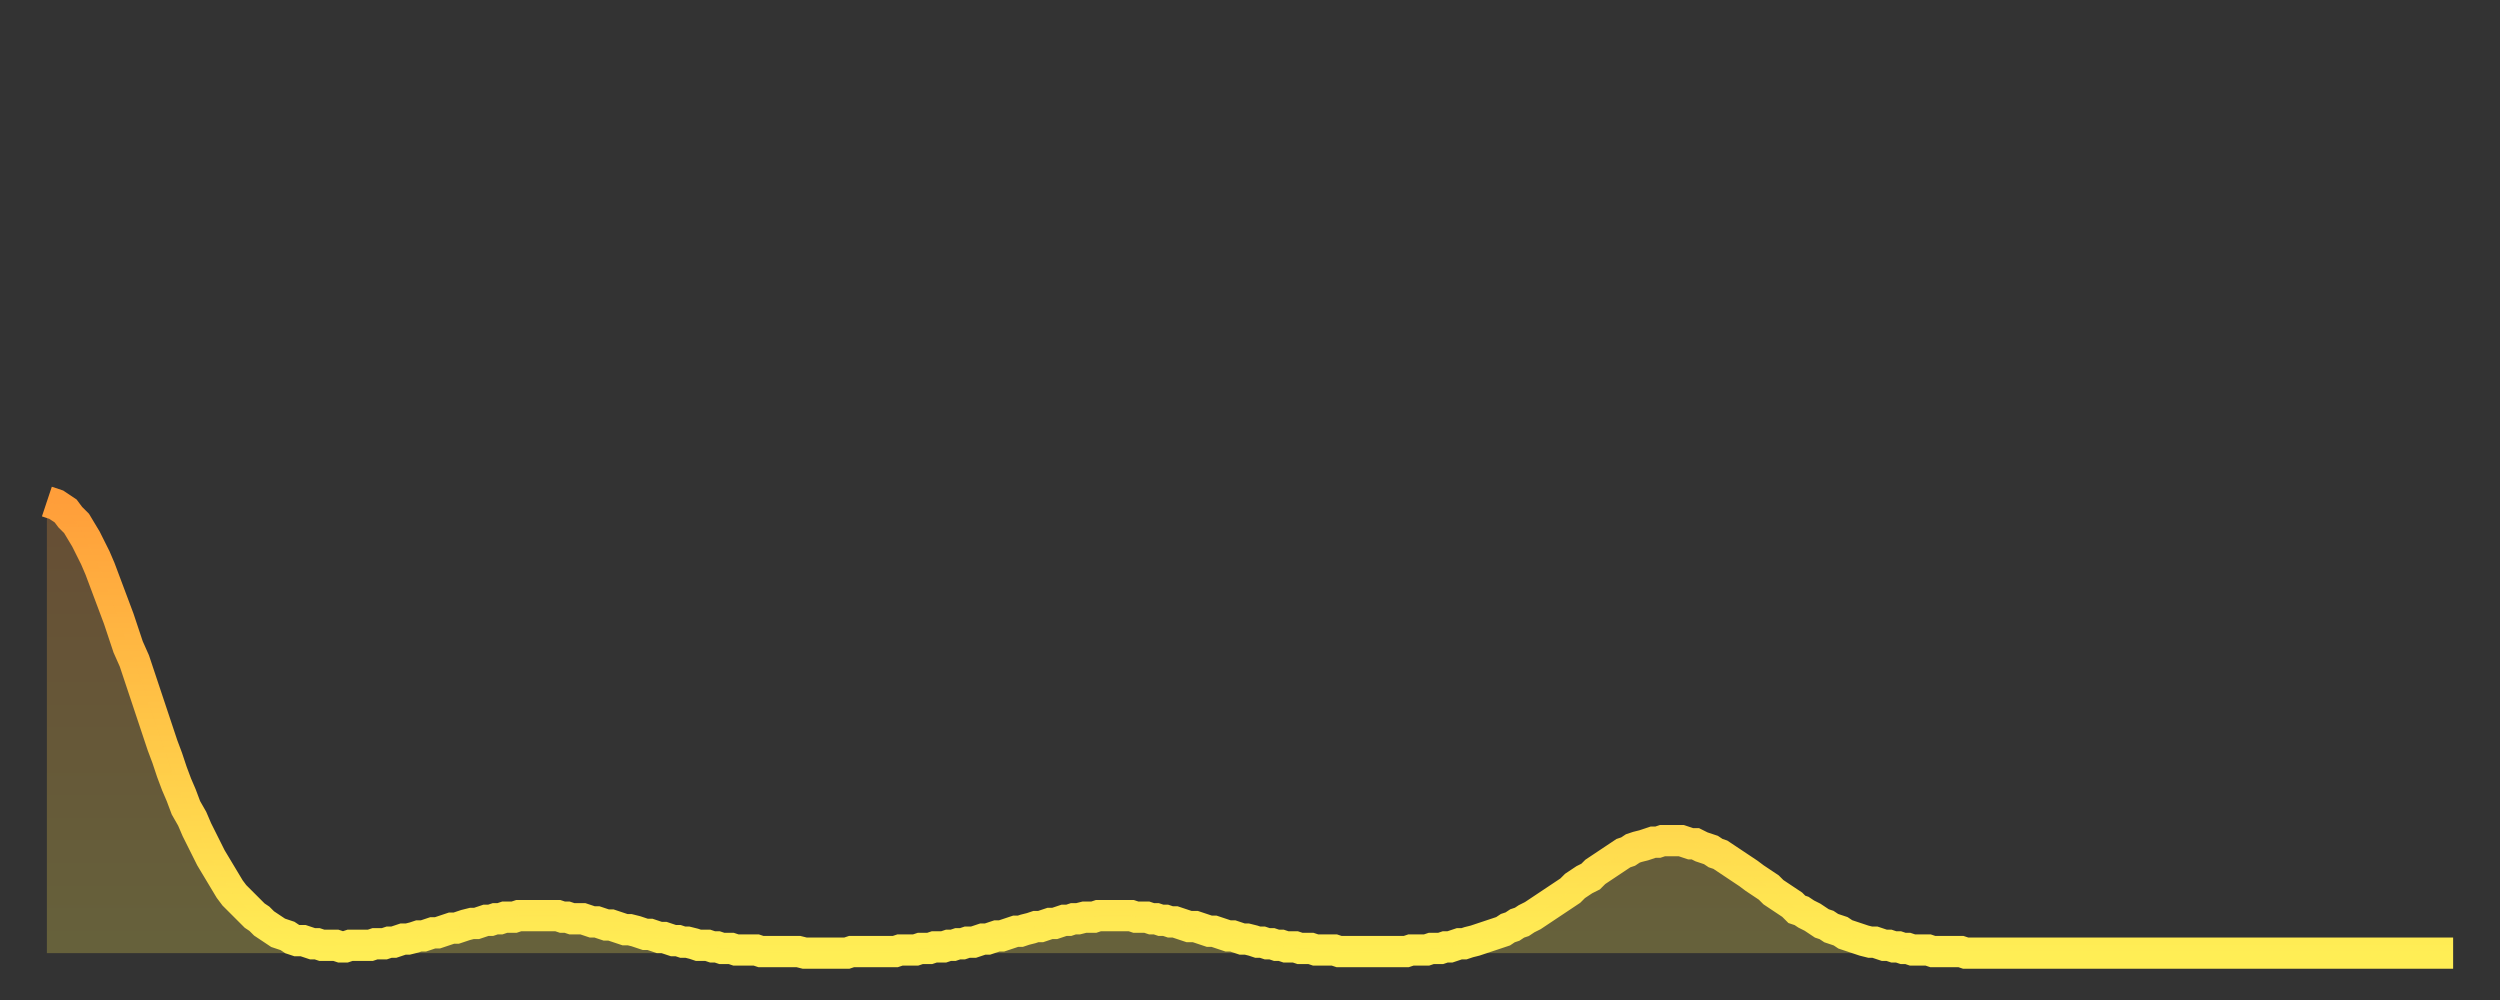 <?xml version="1.0" encoding="utf-8" ?>
<svg baseProfile="full" height="64" version="1.1" width="160" xmlns="http://www.w3.org/2000/svg" xmlns:ev="http://www.w3.org/2001/xml-events" xmlns:xlink="http://www.w3.org/1999/xlink"><rect width="100%" height="100%" fill="#333333" stroke="none"/><defs><linearGradient id="id2594884" x1="0" x2="0" y1="0" y2="1"><stop offset="0%" stop-color="#ff9e3a" /><stop offset="50%" stop-color="#ffc647" /><stop offset="100%" stop-color="#ffee55" /></linearGradient></defs><g transform="translate(3,3)"><g><path d="M 0.0 29.1 0.3 29.2 0.6 29.3 0.9 29.5 1.2 29.7 1.5 30.1 1.9 30.5 2.2 31.0 2.5 31.5 2.8 32.1 3.1 32.7 3.4 33.4 3.7 34.2 4.0 35.0 4.3 35.8 4.6 36.6 4.9 37.5 5.2 38.4 5.6 39.3 5.9 40.2 6.2 41.1 6.5 42.0 6.8 42.9 7.1 43.8 7.4 44.7 7.7 45.5 8.0 46.4 8.3 47.2 8.6 47.9 8.9 48.7 9.3 49.4 9.6 50.1 9.9 50.7 10.2 51.3 10.5 51.9 10.8 52.4 11.1 52.9 11.4 53.4 11.7 53.9 12.0 54.3 12.3 54.6 12.7 55.0 13.0 55.3 13.3 55.6 13.6 55.8 13.9 56.1 14.2 56.3 14.5 56.5 14.8 56.7 15.1 56.8 15.4 56.9 15.7 57.1 16.0 57.2 16.4 57.2 16.7 57.3 17.0 57.4 17.3 57.4 17.6 57.5 17.9 57.5 18.2 57.5 18.5 57.5 18.8 57.6 19.1 57.6 19.4 57.5 19.8 57.5 20.1 57.5 20.4 57.5 20.7 57.5 21.0 57.4 21.3 57.4 21.6 57.4 21.9 57.3 22.2 57.3 22.5 57.2 22.8 57.1 23.1 57.1 23.5 57.0 23.8 56.9 24.1 56.9 24.4 56.8 24.7 56.7 25.0 56.7 25.3 56.6 25.6 56.5 25.9 56.4 26.2 56.4 26.5 56.3 26.8 56.2 27.2 56.1 27.5 56.1 27.8 56.0 28.1 55.9 28.4 55.9 28.7 55.8 29.0 55.8 29.3 55.7 29.6 55.7 29.9 55.7 30.2 55.6 30.6 55.6 30.9 55.6 31.2 55.6 31.5 55.6 31.8 55.6 32.1 55.6 32.4 55.6 32.7 55.6 33.0 55.7 33.3 55.7 33.6 55.8 33.9 55.8 34.3 55.8 34.6 55.9 34.9 56.0 35.2 56.0 35.5 56.1 35.8 56.2 36.1 56.2 36.4 56.3 36.7 56.4 37.0 56.5 37.3 56.5 37.7 56.6 38.0 56.7 38.3 56.8 38.6 56.8 38.9 56.9 39.2 57.0 39.5 57.0 39.8 57.1 40.1 57.2 40.4 57.2 40.7 57.3 41.0 57.3 41.4 57.4 41.7 57.5 42.0 57.5 42.3 57.5 42.6 57.6 42.9 57.6 43.2 57.7 43.5 57.7 43.8 57.7 44.1 57.8 44.4 57.8 44.7 57.8 45.1 57.8 45.4 57.8 45.7 57.9 46.0 57.9 46.3 57.9 46.6 57.9 46.9 57.9 47.2 57.9 47.5 57.9 47.8 57.9 48.1 57.9 48.5 58.0 48.8 58.0 49.1 58.0 49.4 58.0 49.7 58.0 50.0 58.0 50.3 58.0 50.6 58.0 50.9 58.0 51.2 58.0 51.5 57.9 51.8 57.9 52.2 57.9 52.5 57.9 52.8 57.9 53.1 57.9 53.4 57.9 53.7 57.9 54.0 57.9 54.3 57.9 54.6 57.8 54.9 57.8 55.2 57.8 55.6 57.8 55.9 57.7 56.2 57.7 56.5 57.7 56.8 57.6 57.1 57.6 57.4 57.6 57.7 57.5 58.0 57.5 58.3 57.4 58.6 57.4 58.9 57.3 59.3 57.3 59.6 57.2 59.9 57.1 60.2 57.1 60.5 57.0 60.8 56.9 61.1 56.9 61.4 56.8 61.7 56.7 62.0 56.6 62.3 56.6 62.6 56.5 63.0 56.4 63.3 56.3 63.6 56.3 63.9 56.2 64.2 56.1 64.5 56.1 64.8 56.0 65.1 55.9 65.4 55.9 65.7 55.8 66.0 55.8 66.4 55.7 66.7 55.7 67.0 55.7 67.3 55.6 67.6 55.6 67.9 55.6 68.2 55.6 68.5 55.6 68.8 55.6 69.1 55.6 69.4 55.6 69.7 55.7 70.1 55.7 70.4 55.7 70.7 55.8 71.0 55.8 71.3 55.9 71.6 55.9 71.9 56.0 72.2 56.0 72.5 56.1 72.8 56.2 73.1 56.3 73.5 56.3 73.8 56.4 74.1 56.5 74.4 56.6 74.7 56.6 75.0 56.7 75.3 56.8 75.6 56.9 75.9 56.9 76.2 57.0 76.5 57.1 76.8 57.1 77.2 57.2 77.5 57.3 77.8 57.3 78.1 57.4 78.4 57.4 78.7 57.5 79.0 57.5 79.3 57.6 79.6 57.6 79.9 57.6 80.2 57.7 80.5 57.7 80.9 57.7 81.2 57.8 81.5 57.8 81.8 57.8 82.1 57.8 82.4 57.8 82.7 57.9 83.0 57.9 83.3 57.9 83.6 57.9 83.9 57.9 84.3 57.9 84.6 57.9 84.9 57.9 85.2 57.9 85.5 57.9 85.8 57.9 86.1 57.9 86.4 57.9 86.7 57.9 87.0 57.9 87.3 57.8 87.6 57.8 88.0 57.8 88.3 57.8 88.6 57.7 88.9 57.7 89.2 57.7 89.5 57.6 89.8 57.6 90.1 57.5 90.4 57.4 90.7 57.4 91.0 57.3 91.4 57.2 91.7 57.1 92.0 57.0 92.3 56.9 92.6 56.8 92.9 56.7 93.2 56.6 93.5 56.4 93.8 56.3 94.1 56.1 94.4 56.0 94.7 55.8 95.1 55.6 95.4 55.4 95.7 55.2 96.0 55.0 96.3 54.8 96.6 54.6 96.9 54.4 97.2 54.2 97.5 54.0 97.8 53.7 98.1 53.5 98.4 53.3 98.8 53.1 99.1 52.8 99.4 52.6 99.7 52.4 100.0 52.2 100.3 52.0 100.6 51.8 100.9 51.6 101.2 51.5 101.5 51.3 101.8 51.2 102.2 51.1 102.5 51.0 102.8 50.9 103.1 50.9 103.4 50.8 103.7 50.8 104.0 50.8 104.3 50.8 104.6 50.8 104.9 50.9 105.2 51.0 105.5 51.0 105.9 51.2 106.2 51.3 106.5 51.4 106.8 51.6 107.1 51.7 107.4 51.9 107.7 52.1 108.0 52.3 108.3 52.5 108.6 52.7 108.9 52.9 109.3 53.2 109.6 53.4 109.9 53.6 110.2 53.8 110.5 54.1 110.8 54.3 111.1 54.5 111.4 54.7 111.7 54.9 112.0 55.2 112.3 55.3 112.6 55.5 113.0 55.7 113.3 55.9 113.6 56.1 113.9 56.2 114.2 56.4 114.5 56.5 114.8 56.6 115.1 56.8 115.4 56.9 115.7 57.0 116.0 57.1 116.3 57.2 116.7 57.3 117.0 57.3 117.3 57.4 117.6 57.5 117.9 57.5 118.2 57.6 118.5 57.6 118.8 57.7 119.1 57.7 119.4 57.8 119.7 57.8 120.1 57.8 120.4 57.8 120.7 57.9 121.0 57.9 121.3 57.9 121.6 57.9 121.9 57.9 122.2 57.9 122.5 57.9 122.8 58.0 123.1 58.0 123.4 58.0 123.8 58.0 124.1 58.0 124.4 58.0 124.7 58.0 125.0 58.0 125.3 58.0 125.6 58.0 125.9 58.0 126.2 58.0 126.5 58.0 126.8 58.0 127.2 58.0 127.5 58.0 127.8 58.0 128.1 58.0 128.4 58.0 128.7 58.0 129.0 58.0 129.3 58.0 129.6 58.0 129.9 58.0 130.2 58.0 130.5 58.0 130.9 58.0 131.2 58.0 131.5 58.0 131.8 58.0 132.1 58.0 132.4 58.0 132.7 58.0 133.0 58.0 133.3 58.0 133.6 58.0 133.9 58.0 134.2 58.0 134.6 58.0 134.9 58.0 135.2 58.0 135.5 58.0 135.8 58.0 136.1 58.0 136.4 58.0 136.7 58.0 137.0 58.0 137.3 58.0 137.6 58.0 138.0 58.0 138.3 58.0 138.6 58.0 138.9 58.0 139.2 58.0 139.5 58.0 139.8 58.0 140.1 58.0 140.4 58.0 140.7 58.0 141.0 58.0 141.3 58.0 141.7 58.0 142.0 58.0 142.3 58.0 142.6 58.0 142.9 58.0 143.2 58.0 143.5 58.0 143.8 58.0 144.1 58.0 144.4 58.0 144.7 58.0 145.1 58.0 145.4 58.0 145.7 58.0 146.0 58.0 146.3 58.0 146.6 58.0 146.9 58.0 147.2 58.0 147.5 58.0 147.8 58.0 148.1 58.0 148.4 58.0 148.8 58.0 149.1 58.0 149.4 58.0 149.7 58.0 150.0 58.0 150.3 58.0 150.6 58.0 150.9 58.0 151.2 58.0 151.5 58.0 151.8 58.0 152.1 58.0 152.5 58.0 152.8 58.0 153.1 58.0 153.4 58.0 153.7 58.0 154.0 58.0" fill="none" id="graph-curve" opacity="1" stroke="url(#id2594884)" stroke-width="2" /><path d="M 0 58 L 0.0 29.1 0.3 29.2 0.6 29.3 0.9 29.5 1.2 29.7 1.5 30.1 1.9 30.5 2.2 31.0 2.5 31.5 2.8 32.1 3.1 32.7 3.4 33.4 3.7 34.2 4.0 35.0 4.3 35.8 4.6 36.6 4.9 37.5 5.2 38.4 5.6 39.3 5.9 40.2 6.2 41.1 6.5 42.0 6.8 42.9 7.1 43.8 7.4 44.7 7.7 45.5 8.0 46.4 8.3 47.2 8.6 47.9 8.9 48.7 9.3 49.4 9.6 50.1 9.9 50.7 10.2 51.3 10.5 51.9 10.8 52.4 11.1 52.9 11.4 53.4 11.7 53.9 12.0 54.3 12.3 54.6 12.7 55.0 13.0 55.3 13.3 55.6 13.6 55.8 13.9 56.1 14.2 56.3 14.5 56.5 14.8 56.7 15.1 56.8 15.4 56.9 15.7 57.1 16.0 57.2 16.4 57.2 16.7 57.3 17.0 57.4 17.3 57.4 17.6 57.5 17.9 57.5 18.2 57.5 18.5 57.5 18.8 57.6 19.1 57.6 19.4 57.5 19.8 57.5 20.1 57.5 20.4 57.5 20.7 57.5 21.0 57.4 21.3 57.4 21.6 57.4 21.9 57.3 22.2 57.3 22.5 57.2 22.8 57.1 23.1 57.1 23.5 57.0 23.8 56.9 24.1 56.9 24.4 56.8 24.7 56.7 25.0 56.7 25.3 56.6 25.6 56.5 25.9 56.4 26.2 56.4 26.5 56.3 26.8 56.2 27.2 56.1 27.5 56.1 27.8 56.0 28.1 55.9 28.4 55.9 28.7 55.8 29.0 55.8 29.3 55.7 29.6 55.7 29.9 55.7 30.2 55.6 30.6 55.6 30.9 55.6 31.2 55.6 31.5 55.6 31.8 55.6 32.1 55.6 32.4 55.6 32.7 55.6 33.0 55.7 33.3 55.7 33.6 55.8 33.9 55.8 34.3 55.8 34.6 55.9 34.9 56.0 35.2 56.0 35.5 56.1 35.8 56.2 36.1 56.2 36.4 56.3 36.7 56.4 37.0 56.5 37.3 56.5 37.7 56.6 38.0 56.7 38.3 56.8 38.6 56.8 38.9 56.9 39.2 57.0 39.5 57.0 39.8 57.1 40.1 57.2 40.4 57.2 40.7 57.3 41.0 57.3 41.4 57.4 41.7 57.5 42.0 57.5 42.3 57.5 42.6 57.6 42.9 57.6 43.2 57.7 43.5 57.7 43.8 57.7 44.1 57.8 44.4 57.8 44.7 57.8 45.1 57.8 45.4 57.8 45.7 57.9 46.0 57.9 46.3 57.9 46.6 57.9 46.9 57.9 47.2 57.9 47.5 57.9 47.8 57.9 48.1 57.9 48.5 58.0 48.8 58.0 49.1 58.0 49.4 58.0 49.7 58.0 50.0 58.0 50.3 58.0 50.6 58.0 50.9 58.0 51.2 58.0 51.5 57.9 51.8 57.9 52.2 57.9 52.5 57.9 52.8 57.9 53.1 57.9 53.4 57.9 53.7 57.9 54.0 57.9 54.3 57.9 54.6 57.8 54.9 57.8 55.2 57.8 55.6 57.8 55.9 57.7 56.2 57.7 56.5 57.7 56.8 57.6 57.1 57.6 57.4 57.6 57.7 57.5 58.0 57.5 58.3 57.4 58.6 57.4 58.9 57.3 59.3 57.3 59.6 57.2 59.9 57.1 60.2 57.1 60.5 57.0 60.8 56.9 61.1 56.9 61.4 56.8 61.7 56.7 62.0 56.6 62.3 56.6 62.6 56.5 63.0 56.4 63.3 56.3 63.6 56.3 63.9 56.2 64.2 56.1 64.5 56.1 64.8 56.0 65.1 55.9 65.4 55.9 65.7 55.8 66.0 55.8 66.4 55.7 66.7 55.7 67.0 55.7 67.3 55.6 67.6 55.6 67.9 55.6 68.2 55.6 68.5 55.6 68.8 55.6 69.1 55.6 69.4 55.6 69.7 55.7 70.1 55.7 70.4 55.7 70.7 55.8 71.0 55.8 71.3 55.9 71.6 55.9 71.9 56.0 72.2 56.0 72.5 56.1 72.8 56.2 73.1 56.3 73.5 56.3 73.8 56.4 74.1 56.5 74.4 56.6 74.7 56.6 75.0 56.7 75.3 56.8 75.6 56.9 75.9 56.9 76.2 57.0 76.5 57.1 76.8 57.1 77.2 57.2 77.5 57.3 77.8 57.3 78.1 57.4 78.4 57.4 78.7 57.5 79.0 57.5 79.3 57.6 79.6 57.6 79.9 57.6 80.2 57.7 80.5 57.7 80.9 57.7 81.2 57.8 81.5 57.8 81.8 57.8 82.1 57.8 82.4 57.8 82.7 57.9 83.0 57.9 83.3 57.9 83.6 57.9 83.9 57.9 84.3 57.9 84.6 57.9 84.9 57.9 85.2 57.9 85.5 57.9 85.8 57.9 86.1 57.9 86.4 57.9 86.7 57.9 87.0 57.9 87.3 57.8 87.6 57.8 88.0 57.8 88.3 57.8 88.6 57.7 88.9 57.7 89.2 57.7 89.5 57.6 89.8 57.6 90.1 57.5 90.4 57.4 90.7 57.4 91.0 57.3 91.4 57.2 91.7 57.1 92.0 57.0 92.3 56.9 92.6 56.8 92.9 56.7 93.2 56.6 93.5 56.4 93.8 56.3 94.1 56.1 94.4 56.0 94.7 55.8 95.1 55.6 95.4 55.4 95.7 55.2 96.0 55.0 96.3 54.8 96.6 54.6 96.9 54.4 97.2 54.2 97.5 54.0 97.8 53.7 98.1 53.5 98.4 53.3 98.8 53.1 99.1 52.8 99.4 52.6 99.7 52.4 100.0 52.2 100.3 52.0 100.6 51.8 100.9 51.6 101.2 51.5 101.5 51.3 101.8 51.2 102.2 51.1 102.5 51.0 102.8 50.9 103.1 50.9 103.4 50.8 103.7 50.8 104.0 50.8 104.3 50.8 104.6 50.8 104.9 50.9 105.2 51.0 105.5 51.0 105.9 51.2 106.2 51.3 106.5 51.4 106.8 51.6 107.1 51.7 107.4 51.9 107.7 52.1 108.0 52.3 108.3 52.5 108.6 52.7 108.9 52.9 109.3 53.2 109.6 53.4 109.9 53.6 110.2 53.8 110.5 54.1 110.8 54.3 111.1 54.5 111.4 54.7 111.7 54.9 112.0 55.2 112.3 55.3 112.6 55.5 113.0 55.7 113.3 55.9 113.6 56.1 113.9 56.2 114.2 56.4 114.5 56.5 114.8 56.6 115.1 56.8 115.4 56.9 115.7 57.0 116.0 57.1 116.3 57.2 116.7 57.3 117.0 57.3 117.3 57.4 117.6 57.5 117.9 57.5 118.2 57.6 118.5 57.6 118.8 57.7 119.1 57.7 119.4 57.8 119.7 57.8 120.1 57.8 120.4 57.8 120.7 57.9 121.0 57.9 121.3 57.9 121.6 57.9 121.9 57.9 122.2 57.9 122.5 57.9 122.8 58.0 123.1 58.0 123.4 58.0 123.8 58.0 124.1 58.0 124.4 58.0 124.7 58.0 125.0 58.0 125.3 58.0 125.6 58.0 125.9 58.0 126.2 58.0 126.5 58.0 126.8 58.0 127.2 58.0 127.5 58.0 127.8 58.0 128.1 58.0 128.4 58.0 128.7 58.0 129.0 58.0 129.3 58.0 129.6 58.0 129.9 58.0 130.2 58.0 130.5 58.0 130.9 58.0 131.2 58.0 131.5 58.0 131.8 58.0 132.1 58.0 132.4 58.0 132.7 58.0 133.0 58.0 133.3 58.0 133.6 58.0 133.9 58.0 134.2 58.0 134.6 58.0 134.9 58.0 135.2 58.0 135.5 58.0 135.8 58.0 136.1 58.0 136.4 58.0 136.7 58.0 137.0 58.0 137.3 58.0 137.6 58.0 138.0 58.0 138.3 58.0 138.6 58.0 138.9 58.0 139.2 58.0 139.5 58.0 139.8 58.0 140.1 58.0 140.4 58.0 140.7 58.0 141.0 58.0 141.3 58.0 141.7 58.0 142.0 58.0 142.3 58.0 142.6 58.0 142.9 58.0 143.2 58.0 143.5 58.0 143.8 58.0 144.1 58.0 144.4 58.0 144.7 58.0 145.1 58.0 145.4 58.0 145.7 58.0 146.0 58.0 146.3 58.0 146.6 58.0 146.9 58.0 147.2 58.0 147.5 58.0 147.8 58.0 148.1 58.0 148.4 58.0 148.8 58.0 149.1 58.0 149.4 58.0 149.7 58.0 150.0 58.0 150.3 58.0 150.6 58.0 150.9 58.0 151.2 58.0 151.5 58.0 151.8 58.0 152.1 58.0 152.5 58.0 152.8 58.0 153.1 58.0 153.4 58.0 153.7 58.0 154.0 58.0 154 58" fill="url(#id2594884)" fill-opacity=".25" id="graph-shadow" /></g></g></svg>